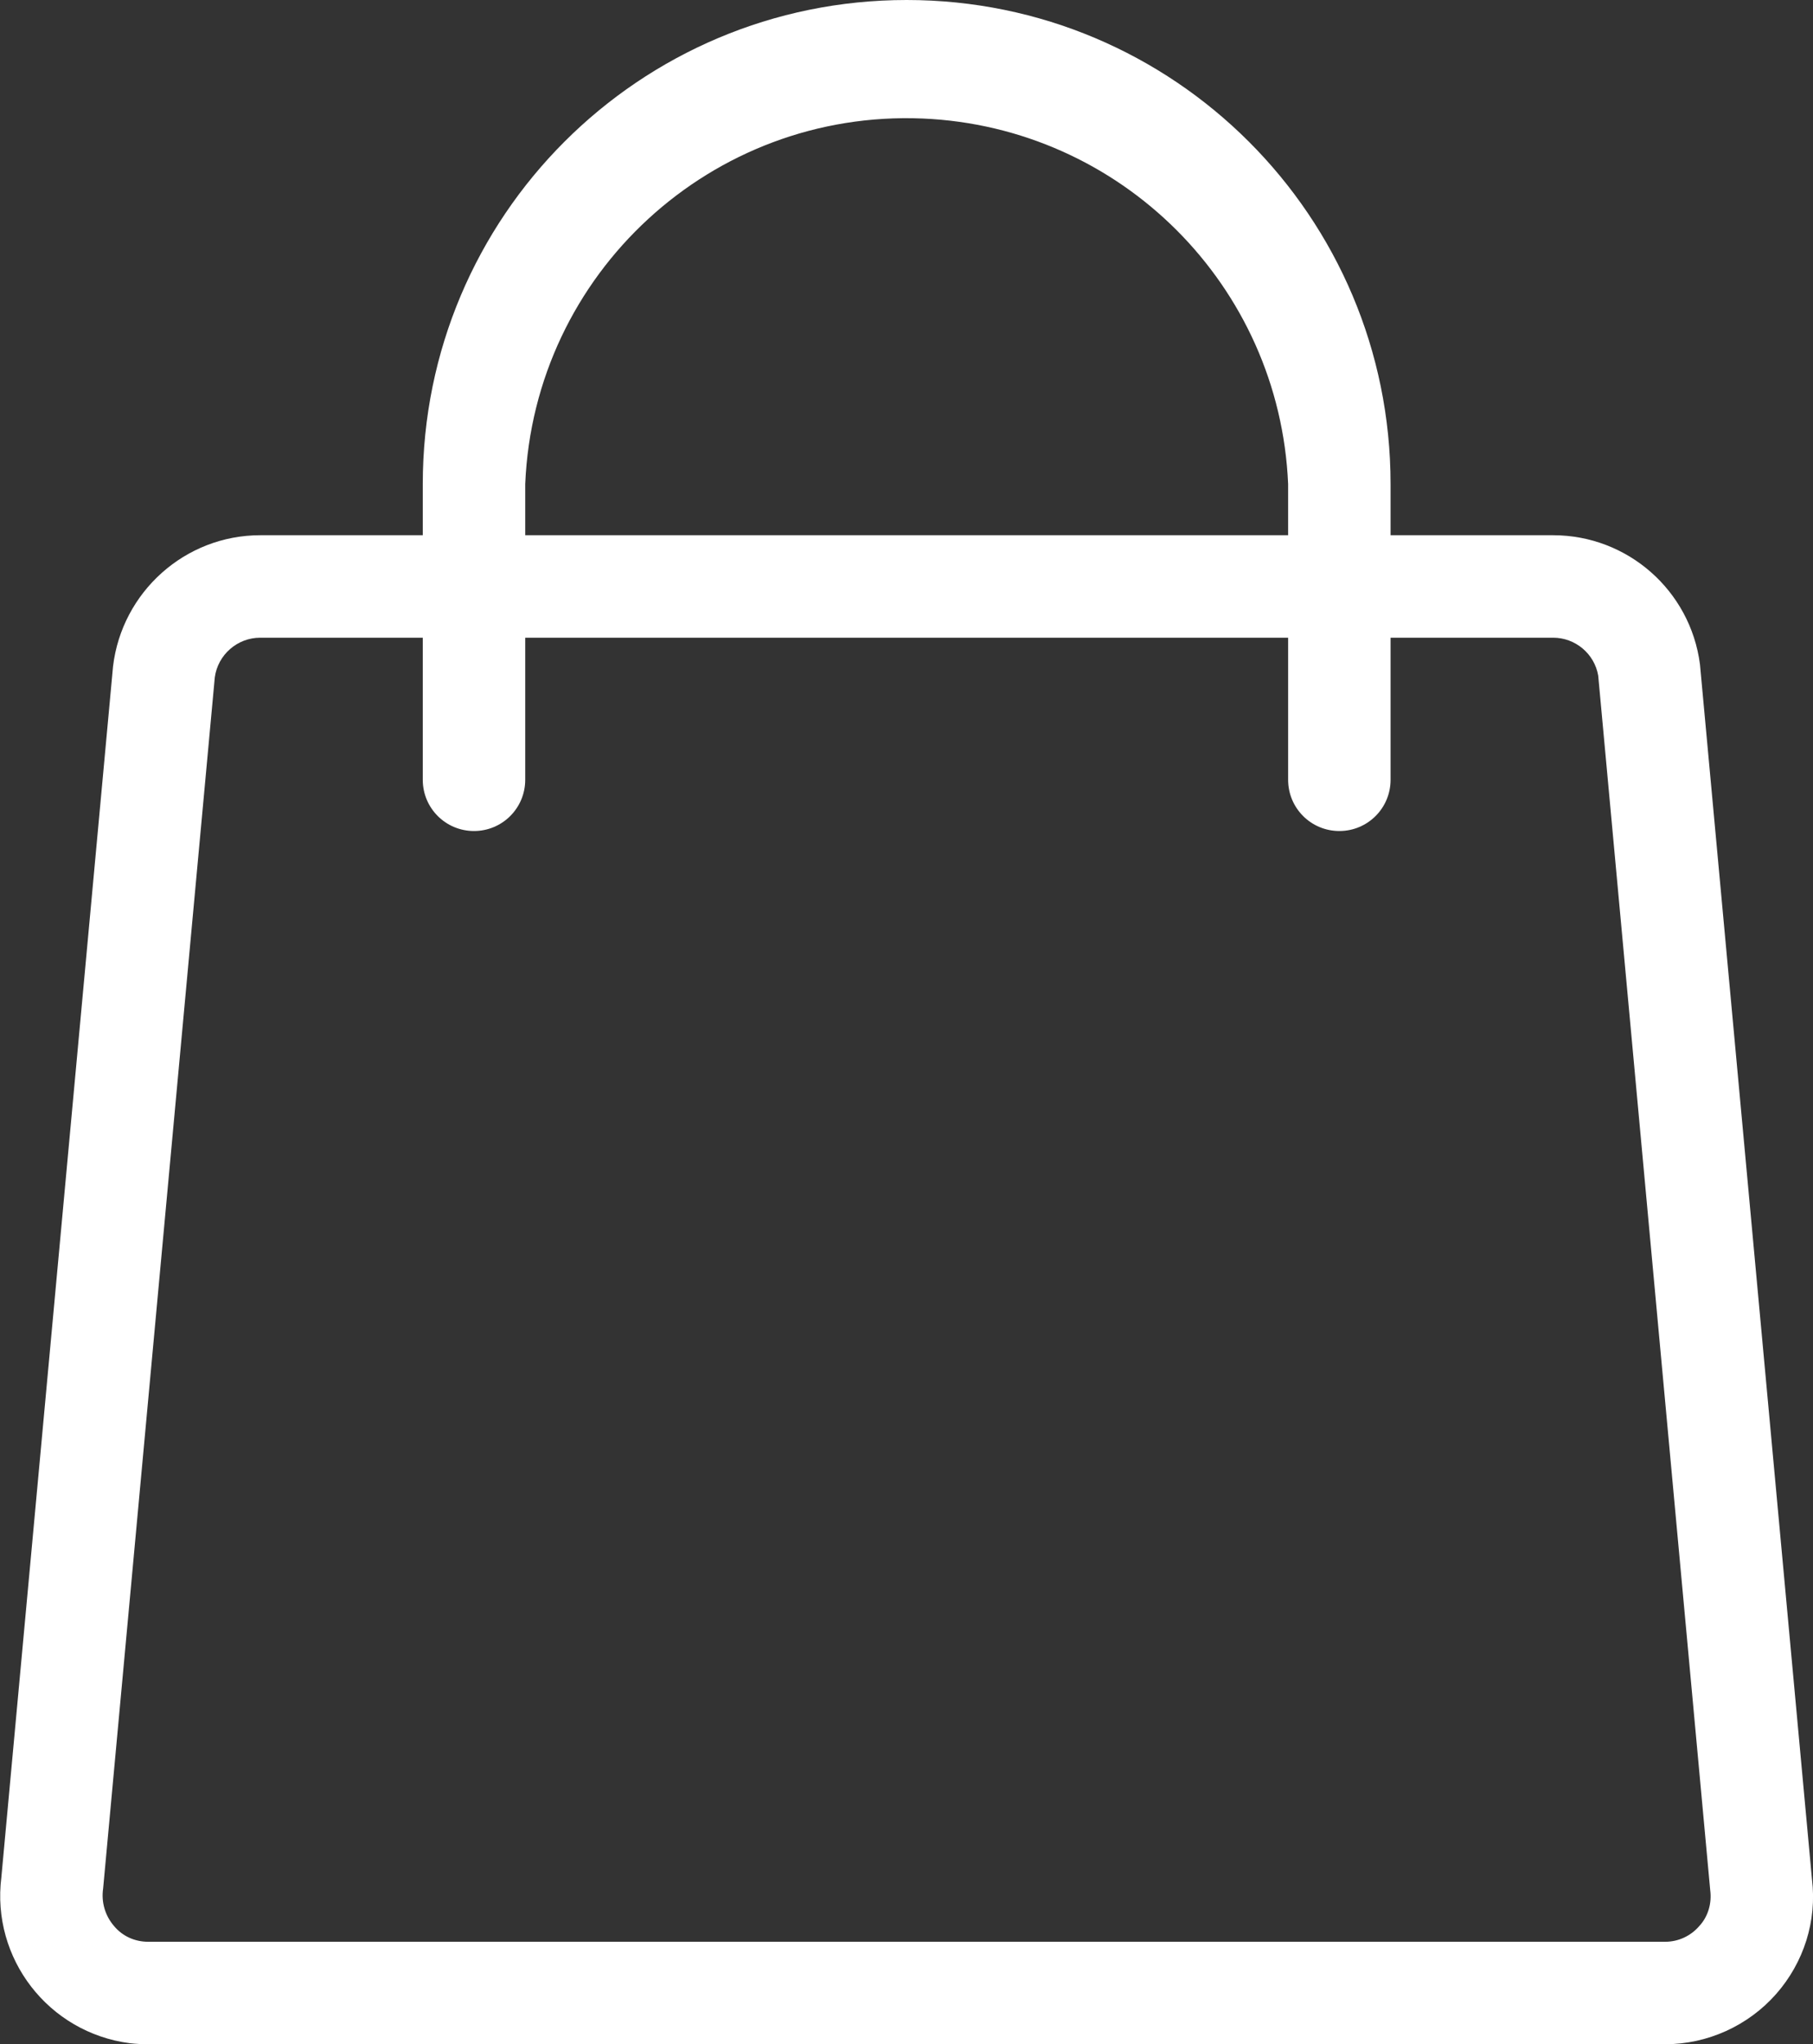 <?xml version="1.0" encoding="UTF-8"?><svg id="Livello_2" xmlns="http://www.w3.org/2000/svg" viewBox="0 0 53.09 59.85"><rect x="0" y="0" width="53.09" height="59.85" fill="#333333" stroke="none"/><defs><style>.cls-1{fill:#fff;stroke-width:0px;}</style></defs><g id="Livello_1-2"><path class="cls-1" d="M53.06,55.02l-3.28-35.57c-.28-2.16-2.12-3.78-4.3-3.78h-4.76v-1.5c0-7.83-6.34-14.17-14.17-14.17s-14.17,6.34-14.17,14.17v1.5h-4.76c-2.2,0-4.05,1.66-4.31,3.84L.04,54.96c-.3,2.38,1.38,4.55,3.76,4.86.18.02.36.03.54.03h44.42c1.24,0,2.43-.54,3.25-1.47.81-.92,1.2-2.14,1.05-3.36ZM15.38,14.17c.26-6.17,5.47-10.96,11.64-10.7,5.8.25,10.45,4.89,10.7,10.7v1.5H15.38v-1.5ZM49.76,56.39c-.25.29-.61.46-1,.46H4.34c-.39,0-.75-.16-1-.46-.26-.3-.38-.7-.32-1.1l3.27-35.46c.09-.66.66-1.16,1.33-1.16h4.76v4.16c0,.83.67,1.5,1.5,1.5s1.5-.67,1.5-1.5v-4.16h22.34v4.16c0,.83.67,1.5,1.5,1.5s1.5-.67,1.5-1.5v-4.16h4.76c.65,0,1.21.47,1.32,1.11l3.28,35.56c.05.38-.06.77-.32,1.05Z"/></g></svg>